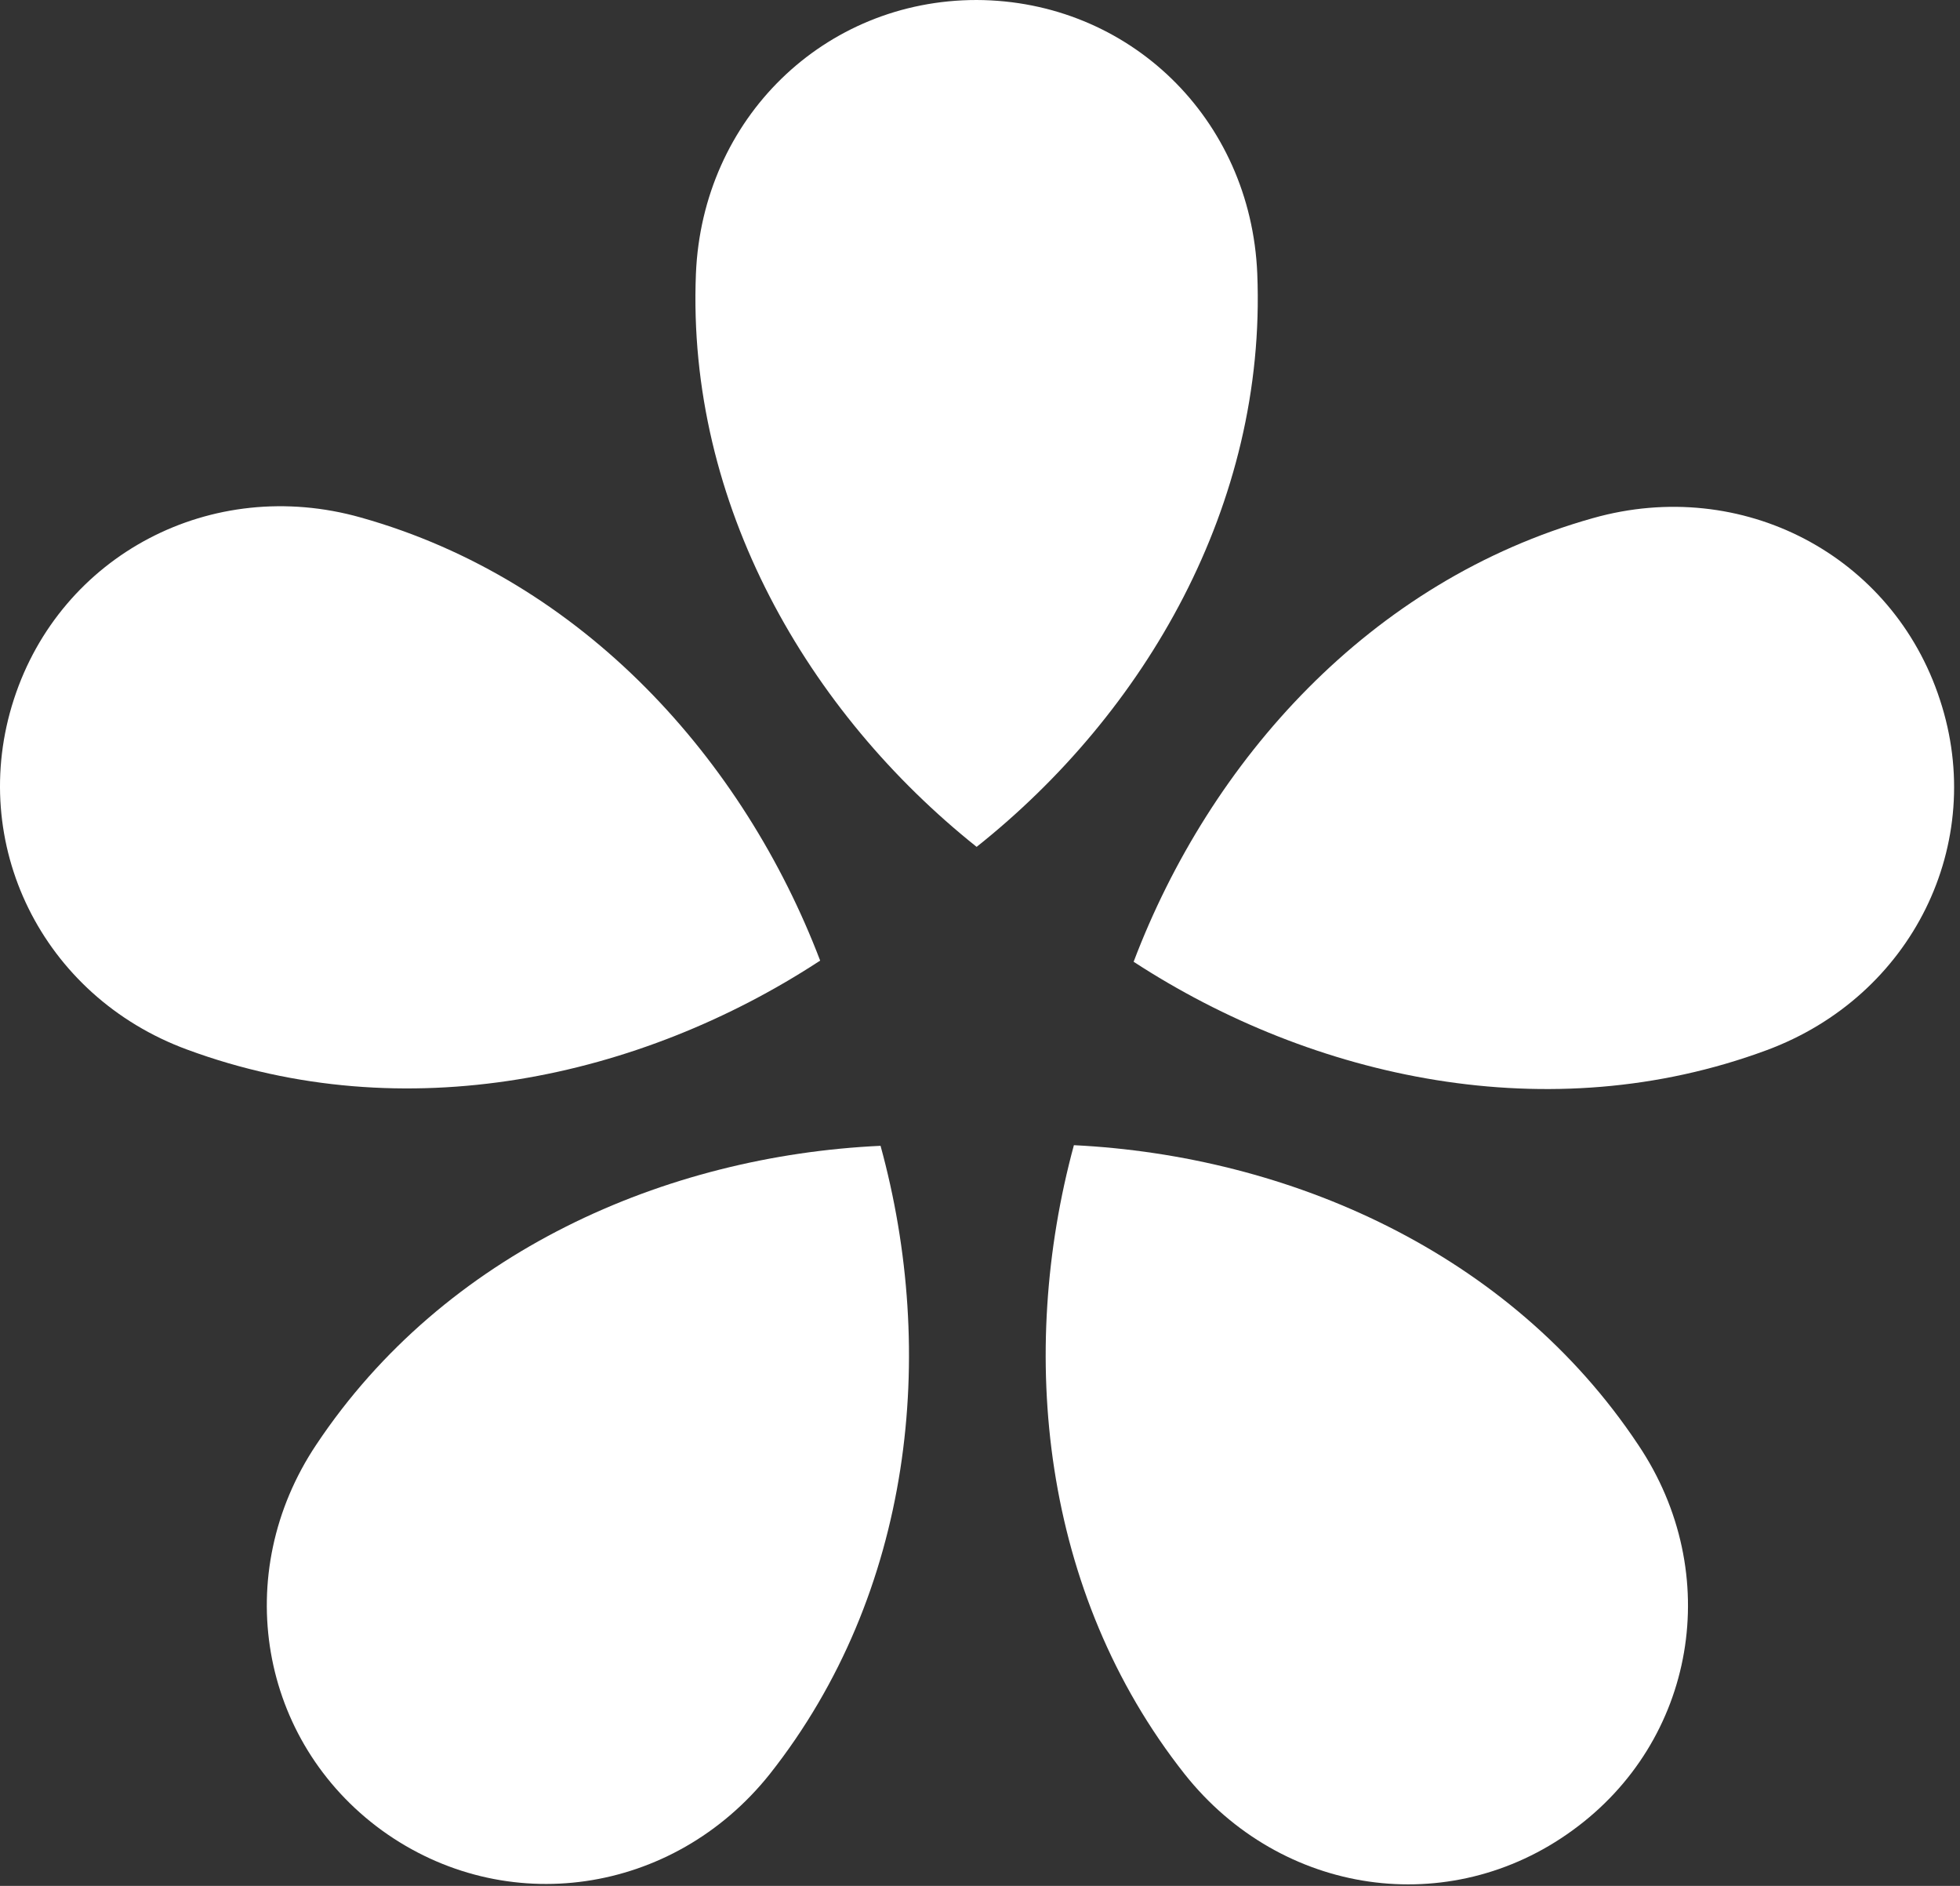 <?xml version="1.0" encoding="UTF-8"?> <svg xmlns="http://www.w3.org/2000/svg" width="289" height="278" viewBox="0 0 289 278" fill="none"><rect x="0" y="0" width="289" height="278" fill="#333333" stroke="none"/><path d="M185.384 40.344C184.437 17.445 166.46 0.082 144.003 -9.95165e-05C121.536 -9.95165e-05 103.568 17.445 102.613 40.344C101.233 74.387 119.201 105.058 144.003 124.838C168.795 105.139 186.763 74.468 185.384 40.344Z" fill="white"></path><path d="M260.463 154.819C281.973 146.868 293.036 124.32 286.04 103.152C279.125 81.902 256.92 70.155 234.886 76.375C201.97 85.616 178.385 112.14 167.152 141.774C193.676 159.057 228.493 166.657 260.463 154.819Z" fill="white"></path><path d="M174.672 261.519C188.925 279.487 213.727 283.03 231.866 269.814C250.006 256.678 254.333 231.975 241.54 212.961C222.625 184.536 189.962 170.372 158.345 168.813C150.05 199.402 153.503 234.734 174.672 261.519Z" fill="white"></path><path d="M46.632 212.964C33.929 231.969 38.248 256.681 56.306 269.816C74.454 282.943 99.247 279.4 113.5 261.522C134.669 234.737 138.212 199.396 129.837 168.906C98.129 170.375 65.556 184.539 46.632 212.964Z" fill="white"></path><path d="M53.198 76.286C31.164 70.066 8.959 81.813 2.052 103.071C-4.862 124.321 6.2 146.869 27.621 154.731C59.68 166.568 94.408 158.968 120.932 141.604C109.699 112.141 86.114 85.527 53.198 76.286Z" fill="white"></path></svg> 